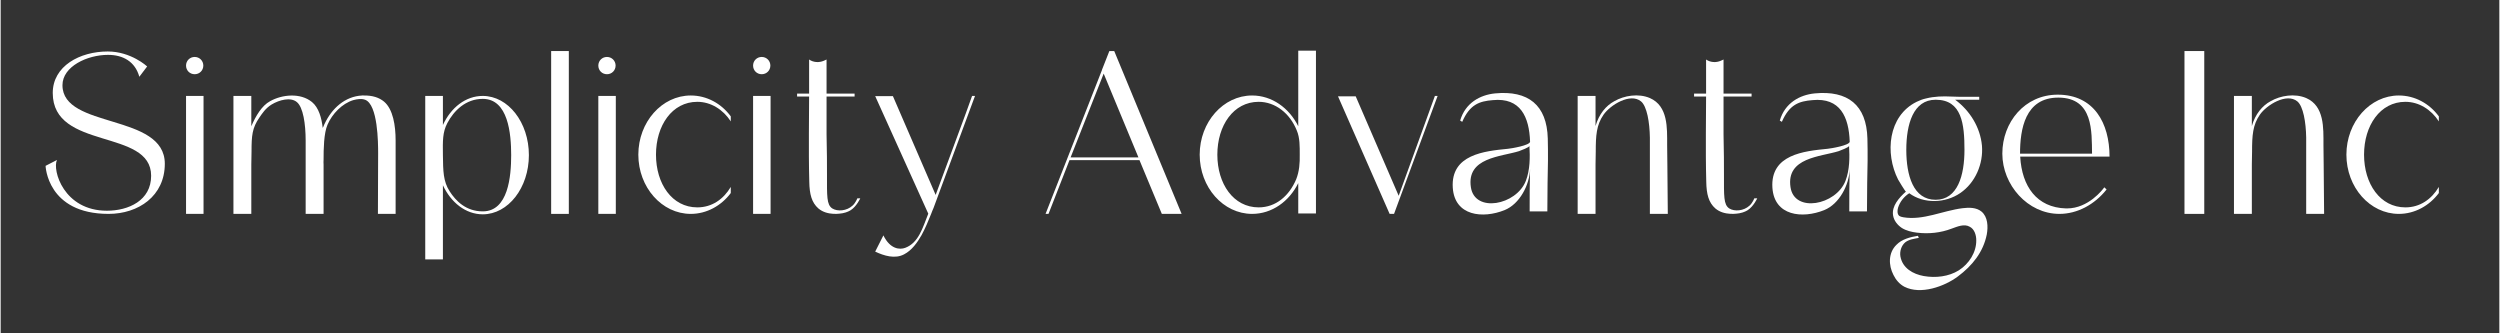 <svg xmlns="http://www.w3.org/2000/svg" xmlns:xlink="http://www.w3.org/1999/xlink" width="300" zoomAndPan="magnify" viewBox="0 0 224.88 30" height="40" preserveAspectRatio="xMidYMid meet" version="1.0"><rect x="0" y="0" width="224.88" height="30" fill="#333333" stroke="none"/><defs><g/></defs><g fill="#ffffff" fill-opacity="1"><g transform="translate(3.304, 19.25)"><g><path d="M 0.738 -4.324 C 0.738 -4.324 0.871 0 6.406 0 C 9.102 0 11.469 -1.613 11.469 -4.512 C 11.469 -9.082 2.258 -7.621 2.258 -11.582 C 2.258 -13.27 4.492 -14.312 6.352 -14.312 C 7.715 -14.312 8.797 -13.707 9.176 -12.34 C 9.176 -12.34 9.879 -13.27 9.879 -13.27 C 9.879 -13.27 8.438 -14.617 6.332 -14.617 C 3.828 -14.617 1.383 -13.309 1.383 -10.883 C 1.383 -5.688 10.238 -7.715 10.238 -3.43 C 10.238 -1.195 8.191 -0.285 6.258 -0.285 C 2.371 -0.285 1.328 -3.941 1.762 -4.852 Z M 0.738 -4.324 "/></g></g></g><g fill="#ffffff" fill-opacity="1"><g transform="translate(15.356, 19.25)"><g><path d="M 1.328 0 L 2.902 0 L 2.902 -10.617 L 1.328 -10.617 Z M 2.883 -13.348 C 2.883 -13.781 2.539 -14.125 2.105 -14.125 C 1.668 -14.125 1.328 -13.781 1.328 -13.348 C 1.328 -12.91 1.668 -12.57 2.105 -12.57 C 2.539 -12.57 2.883 -12.91 2.883 -13.348 Z M 2.883 -13.348 "/></g></g></g><g fill="#ffffff" fill-opacity="1"><g transform="translate(19.601, 19.25)"><g><path d="M 13.043 -10.656 C 13.004 -10.656 12.969 -10.672 12.93 -10.656 C 11.375 -10.578 10.199 -9.48 9.555 -8.113 C 9.516 -8.039 9.48 -7.961 9.461 -7.887 C 9.441 -7.848 9.402 -7.793 9.383 -7.734 C 9.289 -8.625 9.023 -9.574 8.418 -10.066 C 7.375 -10.918 5.727 -10.75 4.645 -10.141 C 3.906 -9.746 3.355 -8.816 2.957 -7.887 L 2.957 -10.617 L 1.348 -10.617 L 1.348 0 L 2.957 0 L 2.957 -4.438 C 2.957 -4.684 2.977 -5.348 2.977 -5.613 C 2.977 -7.051 3.035 -7.734 3.68 -8.664 C 3.941 -9.043 4.227 -9.496 4.777 -9.84 C 5.496 -10.273 6.504 -10.523 7.051 -10.066 C 7.621 -9.613 7.848 -8.094 7.848 -6.598 L 7.848 0 L 9.461 0 L 9.461 -4.438 C 9.441 -4.586 9.461 -4.738 9.461 -4.871 L 9.461 -4.91 C 9.461 -5.82 9.48 -7.262 9.82 -8.039 C 10.238 -9.004 11.129 -9.934 12.133 -10.238 C 12.492 -10.332 12.855 -10.391 13.195 -10.273 C 14.352 -9.84 14.371 -6.406 14.371 -5.461 L 14.352 0 L 15.945 0 L 15.945 -6.598 C 15.945 -7.945 15.715 -9.422 14.902 -10.105 C 14.465 -10.465 13.879 -10.672 13.043 -10.656 Z M 13.043 -10.656 "/></g></g></g><g fill="#ffffff" fill-opacity="1"><g transform="translate(36.884, 19.25)"><g><path d="M 6.504 -10.617 C 4.969 -10.617 3.641 -9.574 2.918 -8 L 2.918 -10.617 L 1.328 -10.617 L 1.328 4.094 L 2.918 4.094 L 2.918 -2.578 C 3.641 -1.023 4.969 0.039 6.504 0.039 C 8.797 0.039 10.656 -2.352 10.656 -5.289 C 10.656 -8.227 8.797 -10.617 6.504 -10.617 Z M 6.504 -0.227 C 4.984 -0.227 4.074 -1.176 3.527 -2.027 C 2.938 -2.938 2.938 -3.848 2.918 -5.289 C 2.902 -6.598 2.883 -7.336 3.316 -8.172 C 3.906 -9.289 4.969 -10.352 6.504 -10.352 C 8.797 -10.352 9.062 -7.203 9.062 -5.289 C 9.062 -3.375 8.797 -0.227 6.504 -0.227 Z M 6.504 -0.227 "/></g></g></g><g fill="#ffffff" fill-opacity="1"><g transform="translate(48.216, 19.25)"><g><path d="M 1.328 0 L 2.918 0 L 2.918 -14.656 L 1.328 -14.656 Z M 1.328 0 "/></g></g></g><g fill="#ffffff" fill-opacity="1"><g transform="translate(52.461, 19.25)"><g><path d="M 1.328 0 L 2.902 0 L 2.902 -10.617 L 1.328 -10.617 Z M 2.883 -13.348 C 2.883 -13.781 2.539 -14.125 2.105 -14.125 C 1.668 -14.125 1.328 -13.781 1.328 -13.348 C 1.328 -12.91 1.668 -12.57 2.105 -12.57 C 2.539 -12.57 2.883 -12.91 2.883 -13.348 Z M 2.883 -13.348 "/></g></g></g><g fill="#ffffff" fill-opacity="1"><g transform="translate(56.706, 19.25)"><g><path d="M 5.992 -10.086 C 7.203 -10.086 8.305 -9.402 9.004 -8.324 L 9.004 -8.777 C 8.152 -9.934 6.844 -10.656 5.402 -10.656 C 2.805 -10.656 0.684 -8.266 0.684 -5.328 C 0.684 -2.391 2.805 0 5.402 0 C 6.844 0 8.152 -0.738 9.004 -1.875 L 9.004 -2.426 C 8.34 -1.309 7.301 -0.586 5.992 -0.586 C 3.715 -0.586 2.273 -2.711 2.273 -5.328 C 2.273 -7.945 3.715 -10.086 5.992 -10.086 Z M 5.992 -10.086 "/></g></g></g><g fill="#ffffff" fill-opacity="1"><g transform="translate(66.39, 19.25)"><g><path d="M 1.328 0 L 2.902 0 L 2.902 -10.617 L 1.328 -10.617 Z M 2.883 -13.348 C 2.883 -13.781 2.539 -14.125 2.105 -14.125 C 1.668 -14.125 1.328 -13.781 1.328 -13.348 C 1.328 -12.91 1.668 -12.57 2.105 -12.57 C 2.539 -12.57 2.883 -12.91 2.883 -13.348 Z M 2.883 -13.348 "/></g></g></g><g fill="#ffffff" fill-opacity="1"><g transform="translate(70.635, 19.25)"><g><path d="M 6.465 -1.402 C 6.465 -1.402 6.312 -0.984 6.027 -0.738 C 5.516 -0.266 4.684 -0.191 4.207 -0.492 C 3.695 -0.836 3.734 -1.594 3.734 -3.547 C 3.734 -4.398 3.734 -5.648 3.695 -7.168 L 3.695 -10.559 L 6.219 -10.559 L 6.219 -10.824 L 3.695 -10.824 L 3.695 -13.895 L 3.449 -13.781 C 3.016 -13.594 2.504 -13.629 2.125 -13.895 L 2.125 -10.824 L 1.043 -10.824 L 1.043 -10.559 L 2.125 -10.559 L 2.105 -7.168 C 2.105 -6.504 2.105 -5.84 2.105 -5.176 C 2.105 -4.418 2.125 -3.641 2.141 -2.883 C 2.16 -1.781 2.352 -1.023 2.957 -0.492 C 3.773 0.207 5.004 -0.039 5.137 -0.059 C 5.555 -0.133 5.82 -0.305 5.879 -0.34 C 6.406 -0.684 6.73 -1.402 6.73 -1.402 Z M 6.465 -1.402 "/></g></g></g><g fill="#ffffff" fill-opacity="1"><g transform="translate(78.044, 19.25)"><g><path d="M 9.383 -10.617 L 8.816 -9.043 L 6.105 -1.707 L 2.258 -10.598 L 0.664 -10.598 L 5.441 -0.02 C 4.93 1.27 4.57 2.598 3.375 3.051 C 2.883 3.242 2.008 3.184 1.402 1.934 L 0.664 3.395 C 1.461 3.773 2.445 4.074 3.262 3.641 C 3.961 3.281 4.457 2.578 4.836 1.914 C 5.176 1.289 5.441 0.645 5.707 -0.02 L 5.801 -0.266 C 5.84 -0.359 5.879 -0.453 5.914 -0.531 L 9.648 -10.617 Z M 9.383 -10.617 "/></g></g></g><g fill="#ffffff" fill-opacity="1"><g transform="translate(88.353, 19.25)"><g/></g></g><g fill="#ffffff" fill-opacity="1"><g transform="translate(93.091, 19.25)"><g><path d="M 6.18 -12.625 L 6.258 -12.438 L 9.309 -5.082 L 3.203 -5.082 Z M 6.824 -14.656 L 6.691 -14.656 L 6.027 -12.969 L 6.027 -12.949 L 0.949 0 L 1.215 0 L 3.109 -4.852 L 3.109 -4.836 L 9.402 -4.836 L 11.414 0 L 13.195 0 C 11.262 -4.625 9.062 -10.027 7.129 -14.656 Z M 6.824 -14.656 "/></g></g></g><g fill="#ffffff" fill-opacity="1"><g transform="translate(107.228, 19.25)"><g><path d="M 5.402 -10.656 C 2.805 -10.656 0.684 -8.266 0.684 -5.328 C 0.684 -2.391 2.805 0 5.402 0 C 7.184 0 8.738 -1.117 9.555 -2.77 L 9.555 -0.039 L 11.148 -0.039 L 11.148 -14.691 L 9.555 -14.691 L 9.555 -7.887 C 8.738 -9.535 7.184 -10.656 5.402 -10.656 Z M 5.992 -0.586 C 3.715 -0.586 2.273 -2.711 2.273 -5.328 C 2.273 -7.945 3.715 -10.086 5.992 -10.086 C 7.488 -10.086 8.797 -9.062 9.422 -7.508 C 9.707 -6.844 9.688 -6.047 9.688 -5.328 C 9.707 -4.586 9.648 -3.812 9.367 -3.109 C 8.738 -1.629 7.547 -0.586 5.992 -0.586 Z M 5.992 -0.586 "/></g></g></g><g fill="#ffffff" fill-opacity="1"><g transform="translate(119.697, 19.25)"><g><path d="M 9.383 -10.617 L 6.125 -1.629 L 2.258 -10.578 L 0.664 -10.578 L 5.309 0 L 5.707 0 L 9.629 -10.617 Z M 9.383 -10.617 "/></g></g></g><g fill="#ffffff" fill-opacity="1"><g transform="translate(130.006, 19.25)"><g><path d="M 9.234 -6.785 C 9.156 -9.801 7.469 -11.129 4.492 -10.844 C 3.129 -10.711 1.801 -9.973 1.348 -8.398 L 1.535 -8.285 C 2.219 -9.859 3.09 -10.141 4.285 -10.238 C 6.785 -10.484 7.562 -8.723 7.641 -6.504 C 7.641 -6.16 5.895 -5.879 5.648 -5.859 C 3.527 -5.648 0.492 -5.348 0.684 -2.352 C 0.852 0.191 3.375 0.453 5.348 -0.34 C 6.711 -0.891 7.602 -2.617 7.641 -4.059 C 7.602 -2.785 7.602 -1.496 7.602 -0.227 L 9.195 -0.227 C 9.195 -1.082 9.215 -1.934 9.215 -2.785 C 9.25 -4.094 9.27 -5.461 9.234 -6.785 Z M 2.312 -2.406 C 1.914 -5.082 5.023 -5.137 6.652 -5.648 C 6.785 -5.707 7.602 -5.992 7.582 -6.125 C 7.641 -5.082 7.641 -3.98 7.262 -2.977 C 6.406 -0.777 2.652 -0.059 2.312 -2.406 Z M 2.312 -2.406 "/></g></g></g><g fill="#ffffff" fill-opacity="1"><g transform="translate(140.581, 19.25)"><g><path d="M 7.848 -10.426 C 6.824 -10.863 5.535 -10.656 4.645 -10.141 C 3.906 -9.746 3.262 -8.984 2.957 -7.906 L 2.957 -10.617 L 1.348 -10.617 L 1.348 0 L 2.957 0 L 2.957 -4.438 C 2.957 -4.684 2.977 -5.348 2.977 -5.613 C 2.977 -7.051 3.035 -8 3.68 -8.93 C 4.285 -9.801 6.086 -10.918 7.051 -10.125 C 7.582 -9.688 7.828 -8.246 7.848 -6.863 L 7.848 0 L 9.461 0 L 9.422 -4.398 L 9.402 -6.238 C 9.402 -7.715 9.496 -9.707 7.848 -10.426 Z M 7.848 -10.426 "/></g></g></g><g fill="#ffffff" fill-opacity="1"><g transform="translate(151.363, 19.25)"><g><path d="M 6.465 -1.402 C 6.465 -1.402 6.312 -0.984 6.027 -0.738 C 5.516 -0.266 4.684 -0.191 4.207 -0.492 C 3.695 -0.836 3.734 -1.594 3.734 -3.547 C 3.734 -4.398 3.734 -5.648 3.695 -7.168 L 3.695 -10.559 L 6.219 -10.559 L 6.219 -10.824 L 3.695 -10.824 L 3.695 -13.895 L 3.449 -13.781 C 3.016 -13.594 2.504 -13.629 2.125 -13.895 L 2.125 -10.824 L 1.043 -10.824 L 1.043 -10.559 L 2.125 -10.559 L 2.105 -7.168 C 2.105 -6.504 2.105 -5.84 2.105 -5.176 C 2.105 -4.418 2.125 -3.641 2.141 -2.883 C 2.16 -1.781 2.352 -1.023 2.957 -0.492 C 3.773 0.207 5.004 -0.039 5.137 -0.059 C 5.555 -0.133 5.82 -0.305 5.879 -0.34 C 6.406 -0.684 6.73 -1.402 6.73 -1.402 Z M 6.465 -1.402 "/></g></g></g><g fill="#ffffff" fill-opacity="1"><g transform="translate(158.773, 19.25)"><g><path d="M 9.234 -6.785 C 9.156 -9.801 7.469 -11.129 4.492 -10.844 C 3.129 -10.711 1.801 -9.973 1.348 -8.398 L 1.535 -8.285 C 2.219 -9.859 3.09 -10.141 4.285 -10.238 C 6.785 -10.484 7.562 -8.723 7.641 -6.504 C 7.641 -6.16 5.895 -5.879 5.648 -5.859 C 3.527 -5.648 0.492 -5.348 0.684 -2.352 C 0.852 0.191 3.375 0.453 5.348 -0.34 C 6.711 -0.891 7.602 -2.617 7.641 -4.059 C 7.602 -2.785 7.602 -1.496 7.602 -0.227 L 9.195 -0.227 C 9.195 -1.082 9.215 -1.934 9.215 -2.785 C 9.25 -4.094 9.27 -5.461 9.234 -6.785 Z M 2.312 -2.406 C 1.914 -5.082 5.023 -5.137 6.652 -5.648 C 6.785 -5.707 7.602 -5.992 7.582 -6.125 C 7.641 -5.082 7.641 -3.98 7.262 -2.977 C 6.406 -0.777 2.652 -0.059 2.312 -2.406 Z M 2.312 -2.406 "/></g></g></g><g fill="#ffffff" fill-opacity="1"><g transform="translate(169.347, 19.25)"><g><path d="M 8.93 -0.207 C 8.473 -0.586 7.812 -0.586 7.223 -0.512 C 5.422 -0.285 3.68 0.605 1.895 0.305 C 1.762 0.285 1.629 0.246 1.516 0.172 C 1.328 0 1.348 -0.324 1.422 -0.57 C 1.594 -1.098 1.953 -1.555 2.426 -1.859 C 3.734 -0.891 5.668 -0.949 7.016 -1.875 C 8.379 -2.805 9.102 -4.512 8.969 -6.141 C 8.816 -7.793 7.887 -9.289 6.559 -10.273 L 8.723 -10.273 L 8.723 -10.539 C 7.887 -10.539 7.051 -10.523 6.219 -10.559 C 5.461 -10.598 4.684 -10.578 3.941 -10.391 C 3.66 -10.332 3.355 -10.219 3.09 -10.086 C 0.512 -8.816 0.227 -5.441 1.422 -3.09 C 1.461 -3.016 2.066 -2.008 2.125 -2.008 C 1.496 -1.441 0.836 -0.703 0.969 0.133 C 1.043 0.605 1.363 1.004 1.762 1.27 C 2.16 1.516 2.637 1.629 3.109 1.688 C 4.172 1.82 5.25 1.707 6.238 1.328 C 6.77 1.137 7.375 0.871 7.867 1.156 C 8.285 1.363 8.457 1.895 8.457 2.371 C 8.473 3.449 7.812 4.492 6.883 5.082 C 5.973 5.648 4.797 5.781 3.734 5.594 C 2.77 5.422 1.82 4.891 1.629 3.828 C 1.555 3.375 1.707 2.863 2.066 2.559 C 2.406 2.293 2.883 2.238 3.281 2.16 C 3.262 2.105 3.242 2.027 3.203 1.973 C 2.504 2.086 1.762 2.273 1.27 2.785 C 0.531 3.508 0.551 4.625 1.004 5.496 C 1.215 5.934 1.555 6.332 1.992 6.559 C 3.449 7.301 5.594 6.539 6.805 5.629 C 8.094 4.664 9.082 3.449 9.402 1.859 C 9.535 1.137 9.496 0.266 8.93 -0.207 Z M 4.797 -10.273 L 4.816 -10.273 C 7.168 -10.273 7.395 -8.059 7.395 -5.762 C 7.395 -3.469 6.785 -1.27 4.797 -1.27 C 2.785 -1.27 2.16 -3.469 2.16 -5.762 C 2.16 -8.074 2.785 -10.273 4.797 -10.273 Z M 4.797 -10.273 "/></g></g></g><g fill="#ffffff" fill-opacity="1"><g transform="translate(179.486, 19.25)"><g><path d="M 2.258 -5.422 C 2.258 -7.582 2.691 -10.484 5.727 -10.465 C 8.871 -10.445 8.703 -7.395 8.738 -5.422 Z M 5.648 -10.73 C 2.672 -10.73 0.664 -8.246 0.664 -5.422 C 0.664 -2.617 2.938 0 5.801 0 C 7.395 0 8.949 -0.816 10.047 -2.199 L 9.84 -2.391 C 9.707 -2.199 8.418 -0.492 6.484 -0.492 C 6.445 -0.492 6.406 -0.492 6.391 -0.492 C 3.754 -0.57 2.426 -2.484 2.273 -5.137 L 2.273 -5.156 L 10.312 -5.156 C 10.312 -8.172 8.91 -10.73 5.648 -10.73 Z M 5.648 -10.73 "/></g></g></g><g fill="#ffffff" fill-opacity="1"><g transform="translate(190.477, 19.25)"><g/></g></g><g fill="#ffffff" fill-opacity="1"><g transform="translate(195.215, 19.25)"><g><path d="M 1.328 0 L 3.109 0 L 3.109 -14.656 L 1.328 -14.656 Z M 1.328 0 "/></g></g></g><g fill="#ffffff" fill-opacity="1"><g transform="translate(199.649, 19.25)"><g><path d="M 7.848 -10.426 C 6.824 -10.863 5.535 -10.656 4.645 -10.141 C 3.906 -9.746 3.262 -8.984 2.957 -7.906 L 2.957 -10.617 L 1.348 -10.617 L 1.348 0 L 2.957 0 L 2.957 -4.438 C 2.957 -4.684 2.977 -5.348 2.977 -5.613 C 2.977 -7.051 3.035 -8 3.68 -8.93 C 4.285 -9.801 6.086 -10.918 7.051 -10.125 C 7.582 -9.688 7.828 -8.246 7.848 -6.863 L 7.848 0 L 9.461 0 L 9.422 -4.398 L 9.402 -6.238 C 9.402 -7.715 9.496 -9.707 7.848 -10.426 Z M 7.848 -10.426 "/></g></g></g><g fill="#ffffff" fill-opacity="1"><g transform="translate(210.432, 19.25)"><g><path d="M 5.992 -10.086 C 7.203 -10.086 8.305 -9.402 9.004 -8.324 L 9.004 -8.777 C 8.152 -9.934 6.844 -10.656 5.402 -10.656 C 2.805 -10.656 0.684 -8.266 0.684 -5.328 C 0.684 -2.391 2.805 0 5.402 0 C 6.844 0 8.152 -0.738 9.004 -1.875 L 9.004 -2.426 C 8.34 -1.309 7.301 -0.586 5.992 -0.586 C 3.715 -0.586 2.273 -2.711 2.273 -5.328 C 2.273 -7.945 3.715 -10.086 5.992 -10.086 Z M 5.992 -10.086 "/></g></g></g></svg>